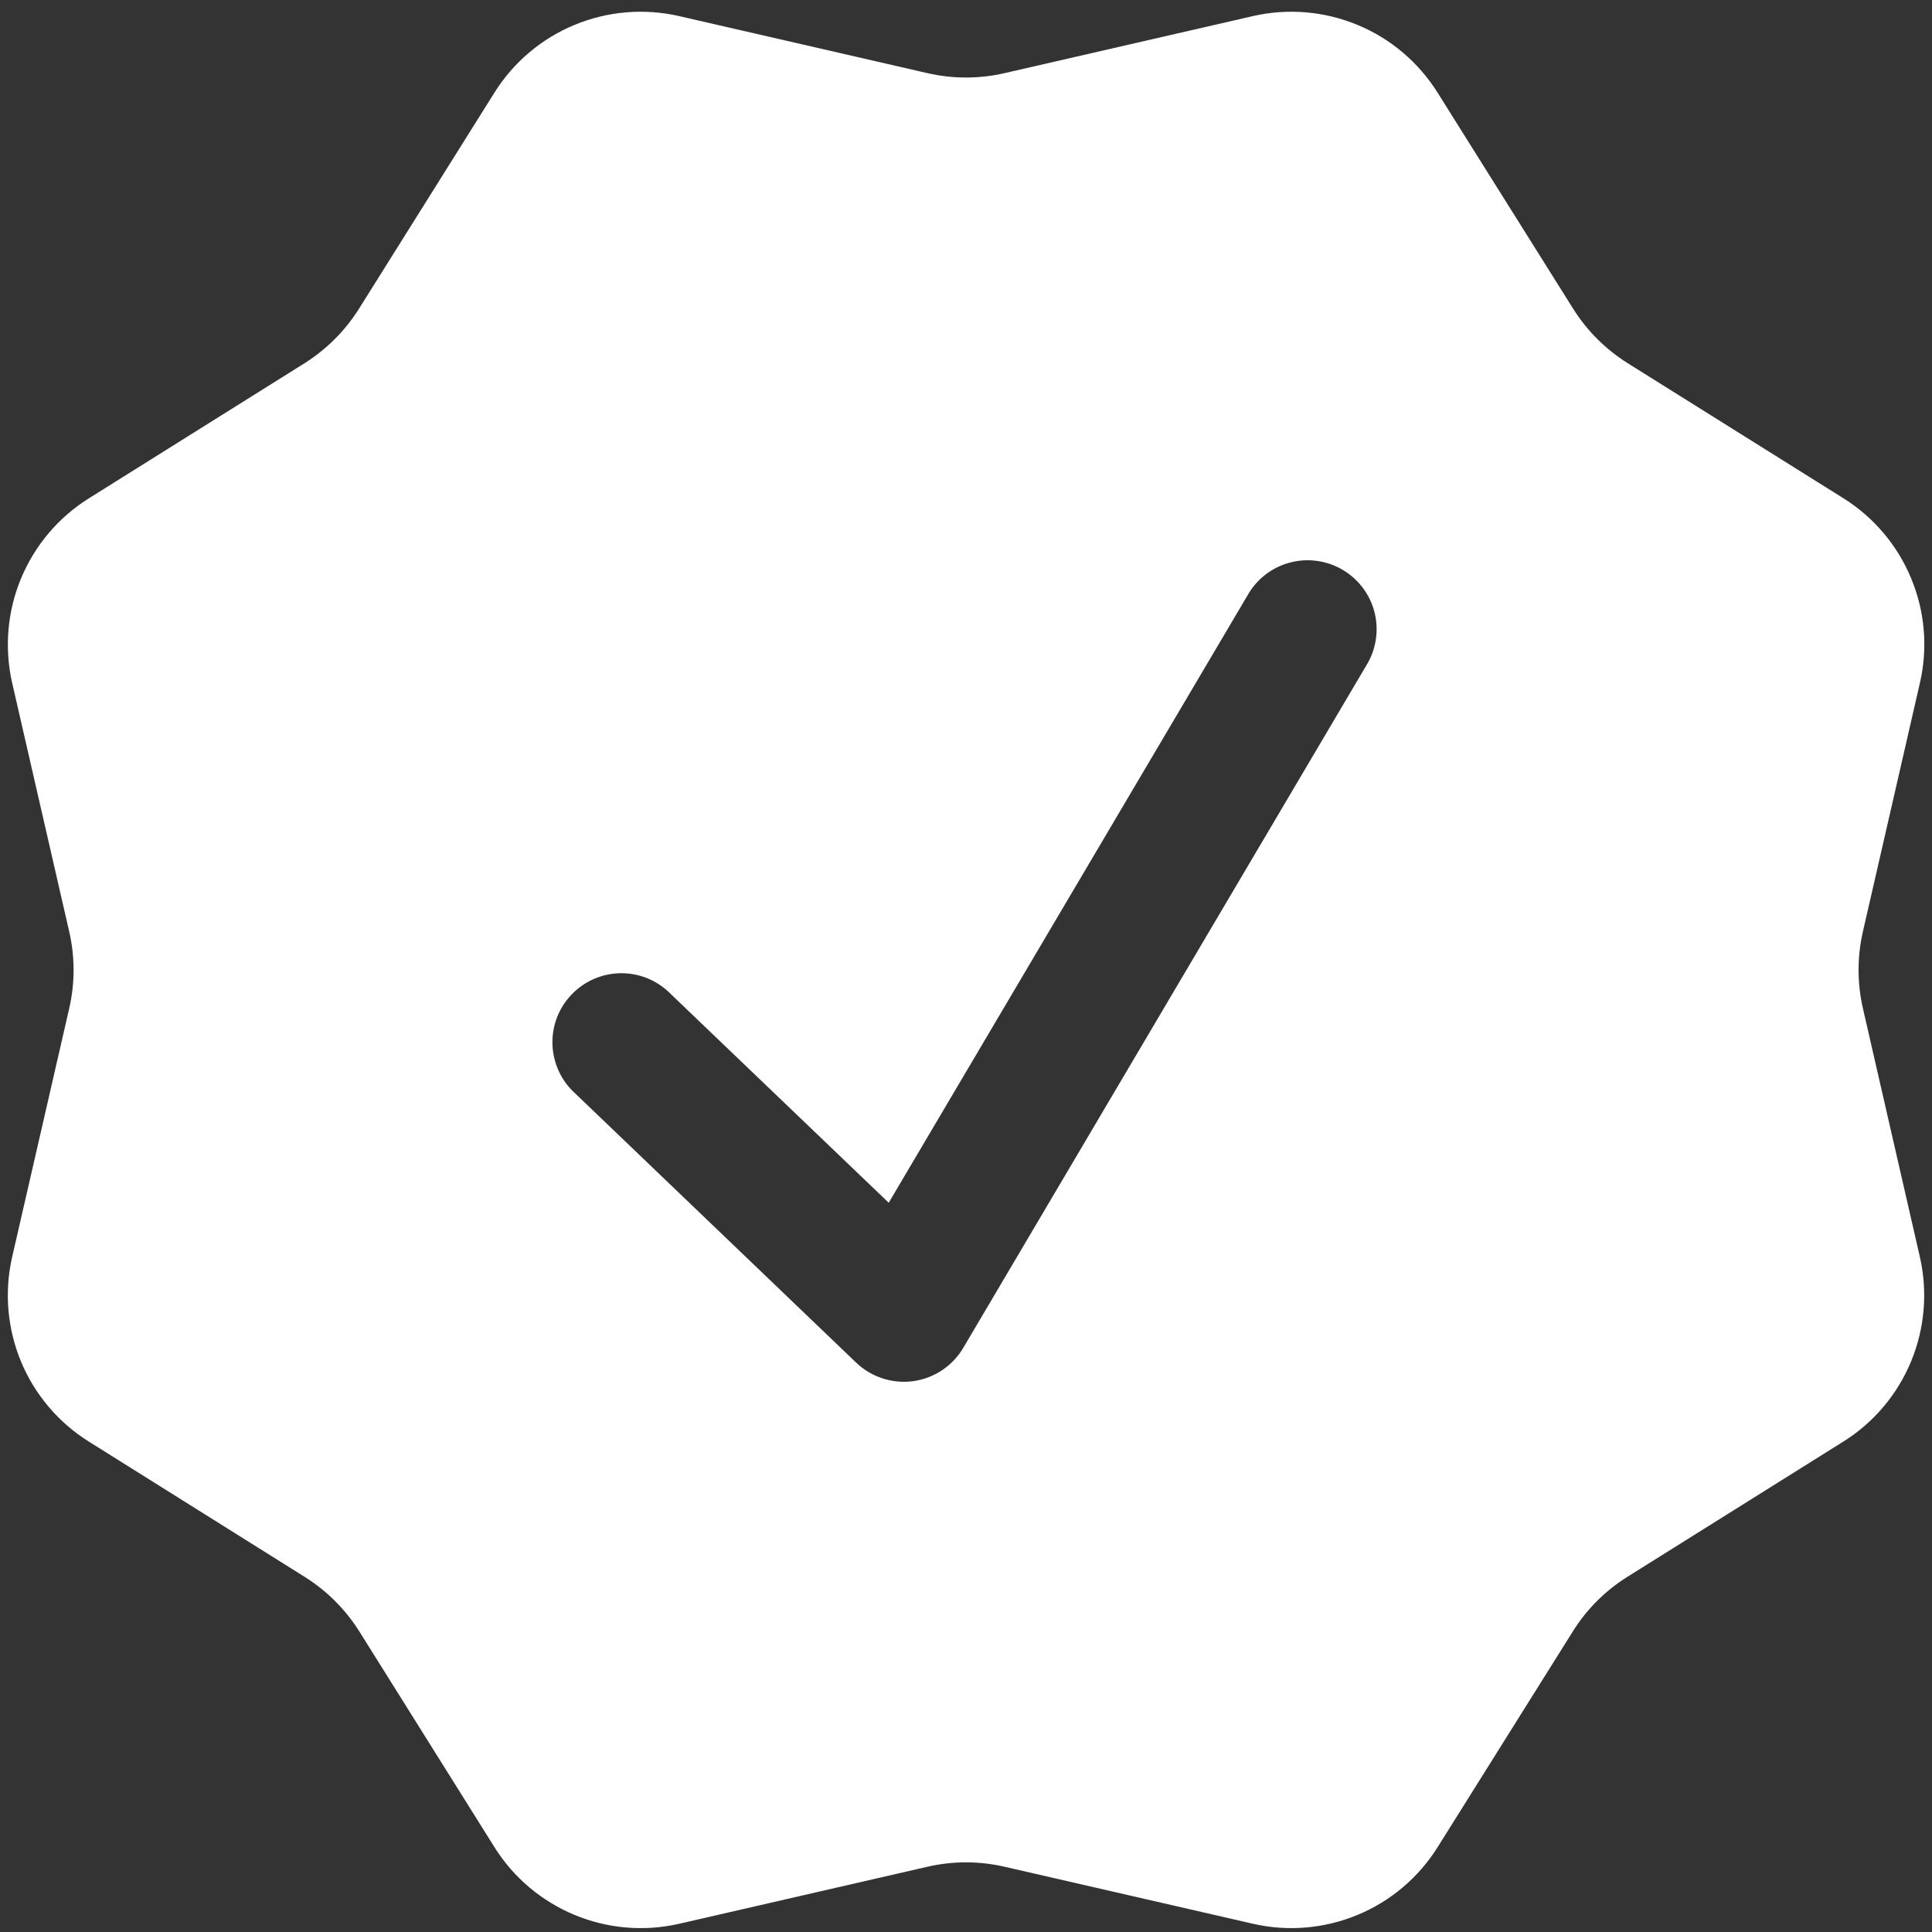 <svg width="26" height="26" viewBox="0 0 26 26" fill="none" xmlns="http://www.w3.org/2000/svg">
<rect x="0" y="0" width="26" height="26" fill="#333333" stroke="none"/>
<path fill-rule="evenodd" clip-rule="evenodd" d="M19.347 1.248C19.091 0.839 18.714 0.519 18.268 0.335C17.822 0.15 17.329 0.109 16.859 0.217L13.52 0.984C13.178 1.063 12.822 1.063 12.48 0.984L9.141 0.217C8.671 0.109 8.178 0.15 7.732 0.335C7.286 0.519 6.909 0.839 6.653 1.248L4.833 4.152C4.647 4.449 4.396 4.7 4.099 4.888L1.195 6.707C0.786 6.963 0.468 7.34 0.283 7.785C0.098 8.23 0.057 8.722 0.164 9.192L0.931 12.535C1.01 12.876 1.01 13.231 0.931 13.573L0.164 16.914C0.056 17.384 0.098 17.876 0.282 18.322C0.467 18.767 0.786 19.144 1.195 19.4L4.099 21.22C4.396 21.406 4.647 21.656 4.835 21.954L6.654 24.858C7.178 25.695 8.177 26.11 9.141 25.889L12.48 25.122C12.822 25.043 13.178 25.043 13.52 25.122L16.861 25.889C17.331 25.997 17.823 25.955 18.269 25.77C18.714 25.586 19.091 25.267 19.347 24.858L21.167 21.954C21.353 21.656 21.604 21.406 21.901 21.22L24.807 19.4C25.216 19.144 25.535 18.766 25.719 18.32C25.903 17.874 25.944 17.382 25.836 16.912L25.071 13.573C24.992 13.231 24.992 12.875 25.071 12.533L25.837 9.192C25.946 8.722 25.905 8.23 25.72 7.785C25.536 7.339 25.217 6.962 24.809 6.706L21.902 4.886C21.606 4.7 21.355 4.449 21.169 4.152L19.347 1.248ZM18.413 8.912C18.528 8.7 18.556 8.453 18.493 8.221C18.429 7.989 18.277 7.792 18.07 7.669C17.863 7.547 17.617 7.509 17.383 7.565C17.149 7.62 16.946 7.764 16.816 7.966L11.96 16.186L9.028 13.378C8.941 13.289 8.837 13.218 8.722 13.169C8.607 13.121 8.483 13.097 8.359 13.097C8.234 13.098 8.111 13.123 7.996 13.173C7.881 13.222 7.778 13.294 7.692 13.384C7.606 13.474 7.538 13.58 7.494 13.697C7.45 13.813 7.43 13.938 7.435 14.062C7.44 14.187 7.47 14.309 7.523 14.422C7.576 14.535 7.652 14.636 7.745 14.719L11.522 18.338C11.623 18.435 11.745 18.507 11.878 18.55C12.011 18.593 12.152 18.606 12.29 18.587C12.429 18.568 12.561 18.517 12.678 18.44C12.794 18.362 12.892 18.26 12.963 18.139L18.413 8.912Z" fill="white"/>
</svg>
